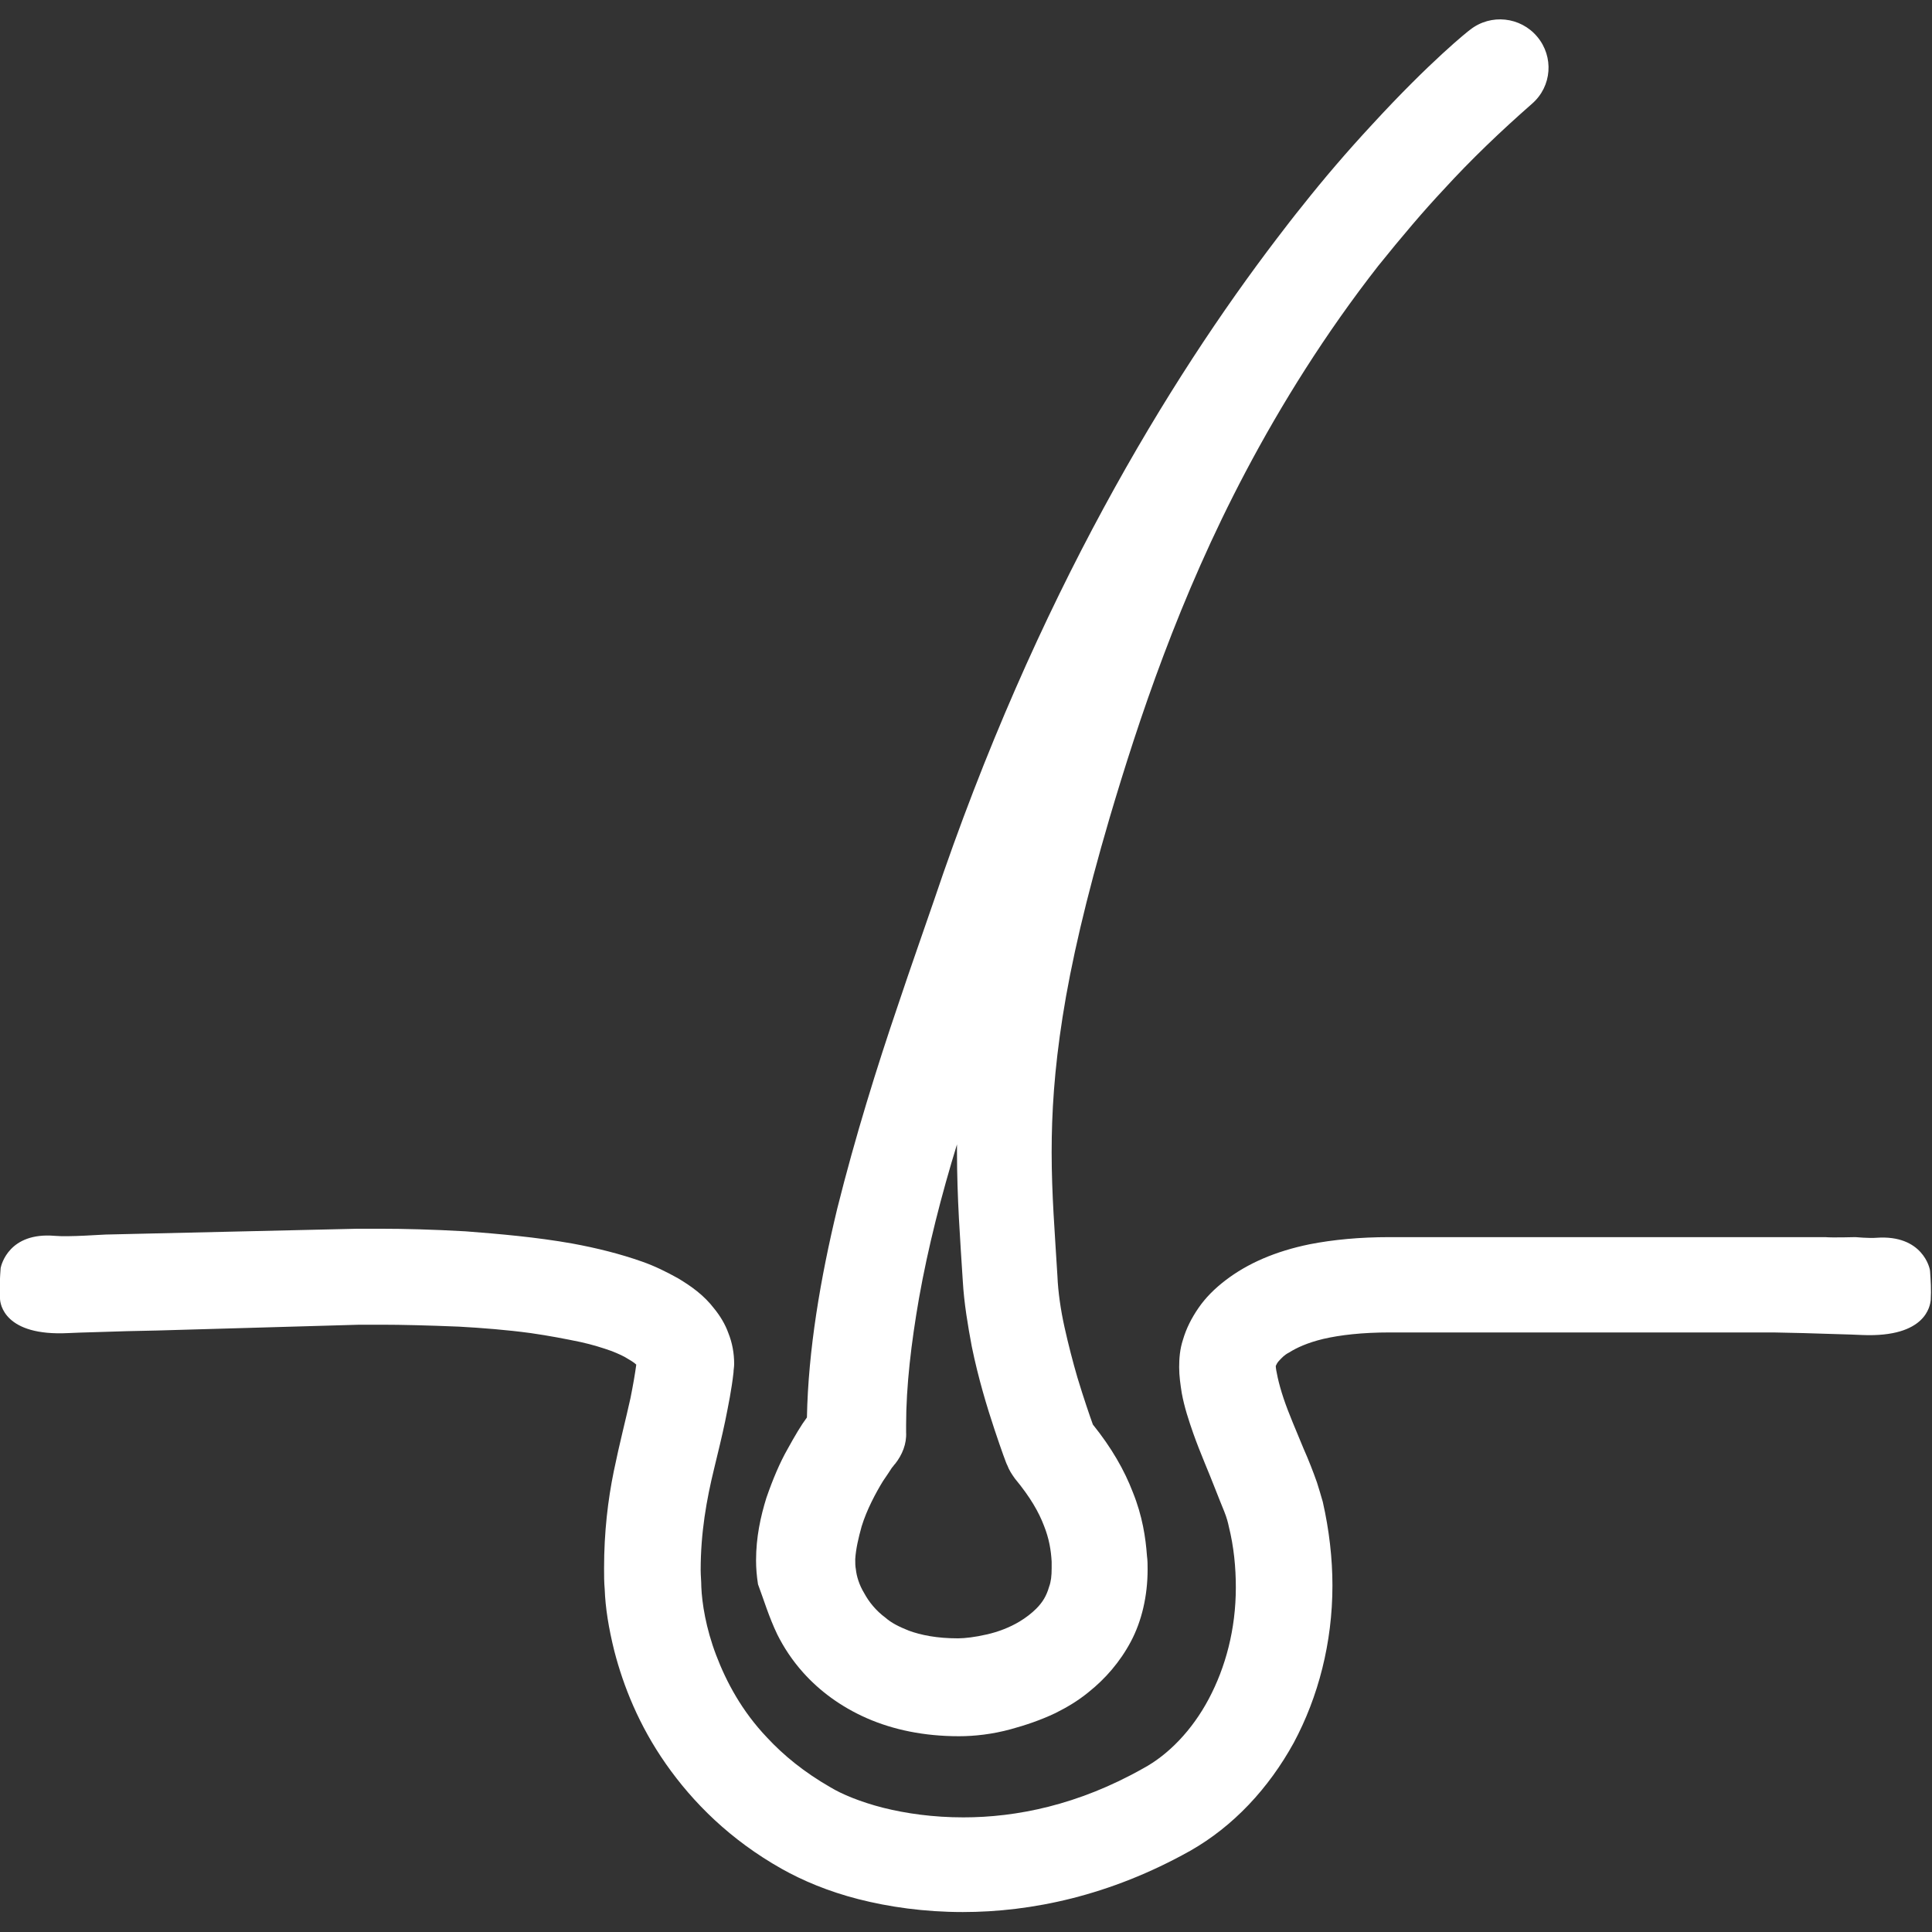 <?xml version="1.0" encoding="utf-8"?>
<!-- Generator: Adobe Illustrator 24.0.0, SVG Export Plug-In . SVG Version: 6.00 Build 0)  -->
<svg version="1.1" id="Capa_1" xmlns="http://www.w3.org/2000/svg" xmlns:xlink="http://www.w3.org/1999/xlink" x="0px" y="0px"
	 viewBox="0 0 300 300" style="enable-background:new 0 0 300 300;" xml:space="preserve">
<rect x="0" y="0" width="300" height="300" fill="#333333" stroke="none"/>
<style type="text/css">
	.st0{fill:#FFFFFF;}
	.st1{fill:none;stroke:#FFFFFF;stroke-width:2;stroke-linecap:square;stroke-miterlimit:10;}
	.st2{fill:none;stroke:#FE7A5A;stroke-width:2;stroke-linecap:square;stroke-miterlimit:10;}
	.st3{fill:#FE7A5A;}
	.st4{fill:#FC603F;}
	.st5{fill:#FB6F51;}
	.st6{fill:#FB6F51;stroke:#FC603F;stroke-width:4;stroke-miterlimit:10;}
</style>
<g>
	<path class="st0" d="M299.7,197.4c0-0.5-1.2-5.7-8.3-5.2c-1.1,0.1-3.3-0.1-3.3-0.1s-3.6,0.1-4.7,0l-67.6,0h0
		c-4.7,0-8.8,0.4-12.4,1.1c-5.4,1.1-9.7,3-13.1,5.6c-1.7,1.3-3.1,2.7-4.2,4.3c-1.1,1.6-1.9,3.2-2.4,4.9c-0.5,1.5-0.6,3-0.6,4.3
		c0,1.4,0.2,2.7,0.4,4c0.4,2.2,1.1,4.3,1.8,6.3c1.1,3.1,2.4,6,3.4,8.6c0.5,1.3,1,2.5,1.4,3.5c0.4,1,0.6,1.8,0.7,2.3
		c0.8,3.2,1.1,6.4,1.1,9.5c0,6.5-1.6,12.4-4.2,17.3c-2.6,4.9-6.3,8.7-10.2,10.8c-10.1,5.7-19.7,7.6-27.9,7.6
		c-4.7,0-8.9-0.6-12.5-1.5c-3.5-0.9-6.4-2.1-8.2-3.2c-4-2.3-7.2-4.9-9.8-7.7c-3.9-4.1-6.3-8.6-7.9-12.8c-1.6-4.2-2.2-8.1-2.3-10.6
		l0,0c0-0.9-0.1-1.7-0.1-2.6c0-5.8,0.9-10.9,2.1-15.8c0.6-2.5,1.2-4.9,1.7-7.3c0.5-2.5,1-4.9,1.3-7.6l0,0c0-0.4,0.1-0.8,0.1-1.3
		c0-1.7-0.3-3.3-0.9-4.8c-0.5-1.4-1.3-2.7-2.2-3.8c-1.6-2.1-3.6-3.5-5.6-4.7c-1.8-1-3.6-1.9-5.6-2.6c-3.4-1.2-7-2.1-10.8-2.8
		c-5.6-1-11.4-1.5-16.6-1.9c-5.2-0.3-9.8-0.4-12.9-0.4c-2.4,0-3.9,0-4,0l-39,0.9c-0.5,0-5.7,0.4-7.9,0.2c-7.1-0.6-8.3,4.5-8.4,5
		c-0.1,1.4-0.2,2.8-0.1,4.7c0,0.9,0.7,5.9,10.6,5.4c1.8-0.1,6.7-0.2,9.2-0.3l4.6-0.1l31.4-0.9l0,0l0,0c0.1,0,1.4,0,3.6,0
		c2.8,0,7.1,0.1,11.9,0.3c3.6,0.2,7.4,0.5,11.1,1c2.8,0.4,5.4,0.9,7.8,1.4c1.8,0.4,3.4,0.9,4.8,1.4c1,0.4,1.9,0.8,2.5,1.2
		c0.7,0.4,1.1,0.7,1.3,0.9c-0.2,1.5-0.5,3.2-0.9,5.2c-0.7,3.2-1.7,7-2.6,11.4c-0.9,4.4-1.5,9.4-1.5,15c0,1.1,0,2.2,0.1,3.3
		c0.1,2.8,0.6,6,1.5,9.6c1.4,5.4,3.8,11.5,8,17.5c4.2,6,10,11.8,18,16.3c3.2,1.8,7.2,3.5,11.9,4.7c4.7,1.2,10.2,2,16.2,2
		c10.6,0,22.8-2.5,35.3-9.5c6.7-3.8,12.2-9.7,16.1-16.8c3.8-7.1,6-15.5,6-24.4c0-4.2-0.5-8.6-1.5-13c-0.3-1.1-0.6-2-0.9-3
		c-0.6-1.7-1.3-3.5-2.1-5.3c-1.1-2.7-2.3-5.4-3.1-7.8c-0.4-1.2-0.7-2.3-0.9-3.2c-0.2-0.9-0.3-1.5-0.3-1.8c0.1-0.2,0.2-0.5,0.6-0.9
		c0.3-0.3,0.7-0.8,1.5-1.2c1.1-0.7,2.8-1.5,5.3-2.1c2.6-0.6,6-1,10.3-1l59.6,0l4.6,0.1c2.5,0.1,7.4,0.2,9.2,0.3
		c9.9,0.4,10.5-4.6,10.6-5.4C299.9,200.2,299.8,198.9,299.7,197.4z"/>
	<path class="st0" d="M120.7,253.8c1,2,2.3,4,4,5.9c2.5,2.8,5.8,5.3,9.9,7.1c4.1,1.8,8.9,2.8,14.3,2.8h0v0l0,0
		c2.4,0,5.2-0.3,8.1-1.1c2.2-0.6,4.6-1.4,6.9-2.5c1.8-0.9,3.5-1.9,5.2-3.3c2.5-2,4.8-4.6,6.5-7.8c1.7-3.2,2.6-7.1,2.6-11.2
		c0-0.7,0-1.4-0.1-2.1l0,0c-0.2-2.8-0.7-6.2-2.2-9.9c-1.3-3.4-3.3-6.9-6.2-10.5c-0.5-1.4-1.4-4-2.4-7.3c-0.7-2.4-1.4-5.1-2-7.8
		c-0.6-2.7-1-5.5-1.1-7.9c-0.4-6.7-0.9-12.7-0.9-19.3c0-6.1,0.4-12.7,1.7-21c1.3-8.3,3.6-18.3,7.3-30.9
		c4.5-15.2,10.8-34.2,21.1-53.7c5.6-10.6,12.4-21.5,20.6-32c3.7-4.6,7.1-8.6,10.2-11.9c4.2-4.6,8.8-9,13.7-13.3
		c3.1-2.7,3.4-7.3,0.8-10.4c-2.6-3.1-7.2-3.6-10.4-1.1c-0.3,0.2-6.2,4.9-15.2,14.7c-3.9,4.2-7.5,8.4-10.9,12.7
		c-1.3,1.6-2.6,3.3-3.9,5c-16.7,21.9-37.4,55.6-53.3,102.9c-1.5,4.4-3.5,10-5.6,16.3c-3.2,9.4-6.6,20.3-9.4,31.5
		c-2.6,10.8-4.5,21.9-4.7,32.4c-0.9,1.2-1.9,2.9-3,4.9c-1.2,2.1-2.3,4.7-3.3,7.6c-0.9,2.9-1.6,6.1-1.6,9.7c0,1.2,0.1,2.4,0.3,3.7
		C118.6,248.4,119.4,251.1,120.7,253.8z M133.8,237c0.8-2.6,2.2-5.2,3.3-7c0.6-0.9,1.1-1.6,1.4-2.1c0.2-0.2,0.3-0.4,0.4-0.5l0.1-0.1
		l0,0l0,0c1.1-1.4,1.8-3.1,1.7-4.9c0-0.4,0-0.7,0-1.1c0-6.1,0.8-12.8,2-19.7c1.4-7.9,3.5-16.1,5.9-23.9c0,0.3,0,0.6,0,1
		c0,7.4,0.5,13.8,0.9,20.2c0.2,3.5,0.8,7,1.4,10.2c1,4.9,2.4,9.5,3.5,12.8c1.1,3.3,1.9,5.5,2,5.6c0.3,0.8,0.7,1.4,1.2,2.1
		c2.4,2.9,3.7,5.2,4.5,7.3c0.8,2,1.1,3.8,1.2,5.6c0,0.4,0,0.7,0,1c0,1.2-0.1,2.1-0.4,2.9c-0.4,1.4-1,2.4-2,3.4
		c-0.7,0.7-1.6,1.4-2.6,2c-1.5,0.9-3.3,1.6-5.1,2c-1.7,0.4-3.4,0.6-4.4,0.6l0,0l-0.1,0c-3.2,0-5.7-0.5-7.6-1.2
		c-1.5-0.6-2.7-1.2-3.6-2c-1.5-1.1-2.6-2.5-3.3-3.8c-0.8-1.3-1.2-2.7-1.3-3.7l0,0c-0.1-0.5-0.1-1-0.1-1.6
		C132.9,240.5,133.3,238.8,133.8,237z"/>
	<polygon class="st0" points="118.2,245.8 118.2,245.8 118.2,245.8 	"/>
</g>
</svg>
